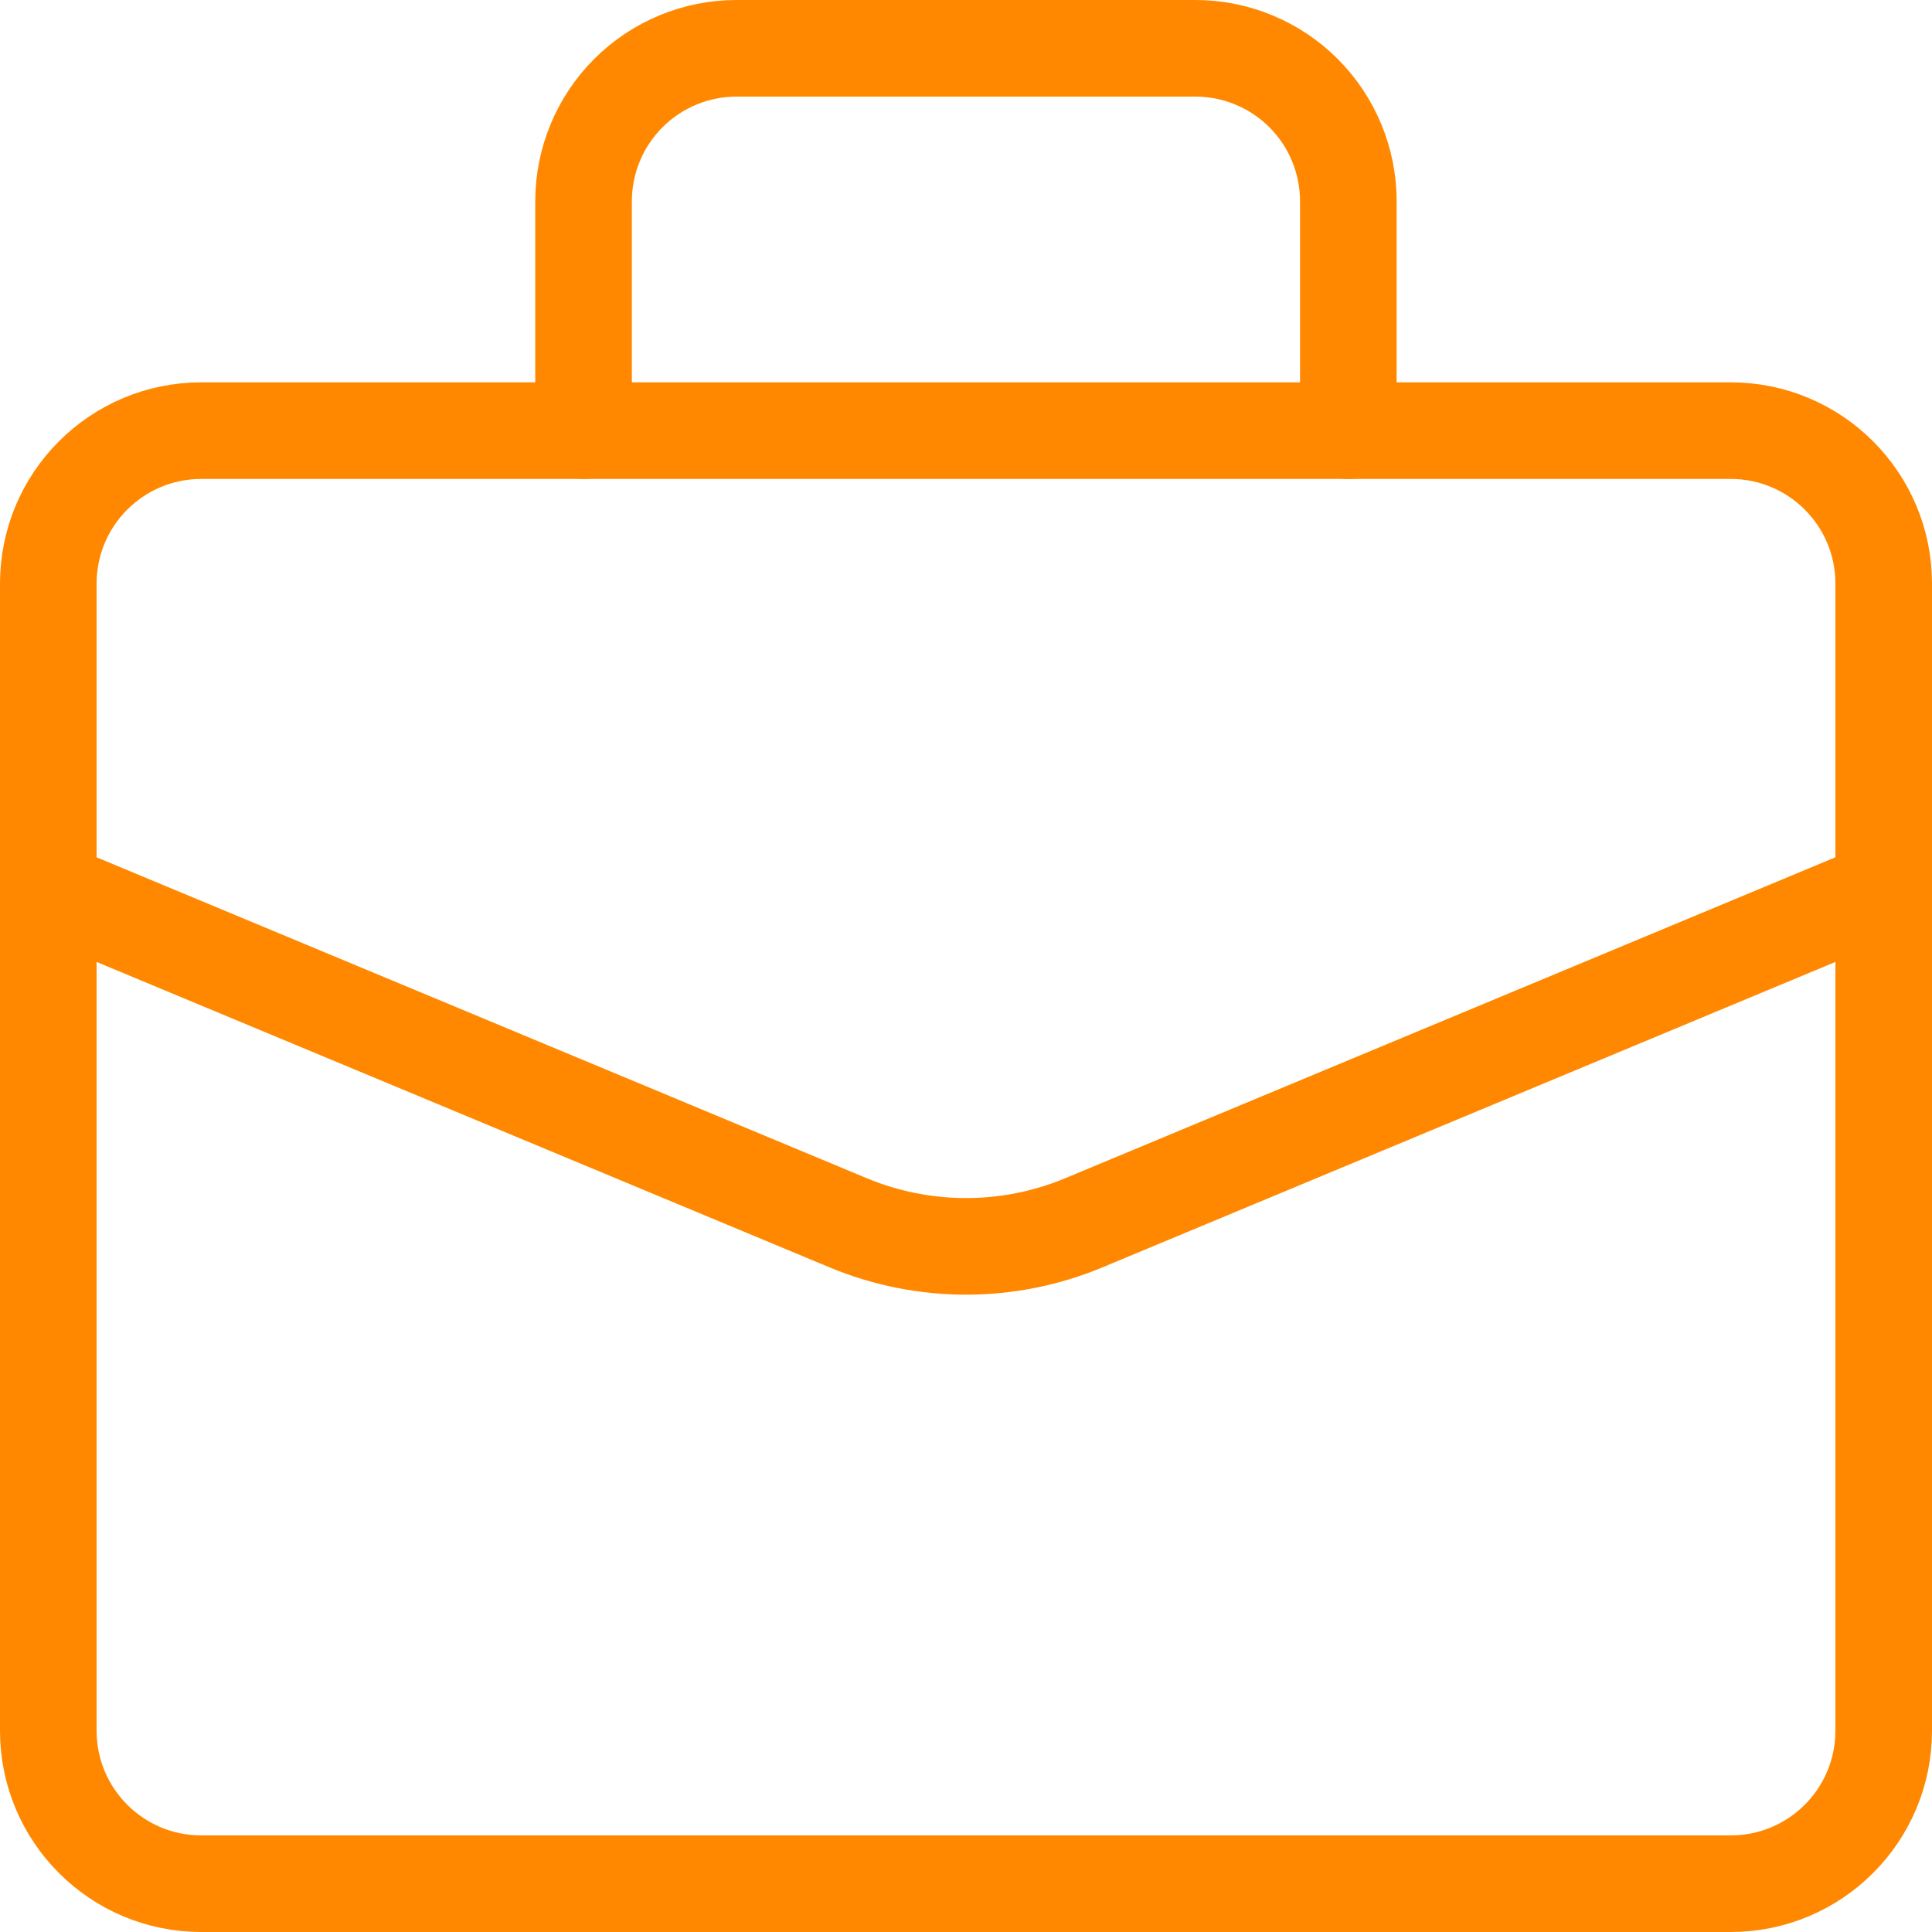 <svg width="40" height="40" viewBox="0 0 40 40" fill="none" xmlns="http://www.w3.org/2000/svg">
<path d="M1 18.416L17.564 25.318C19.123 25.967 20.877 25.967 22.436 25.318L39 18.416" stroke="#FF8800" stroke-width="2" stroke-linecap="round" stroke-linejoin="round"/>
<path d="M35.833 8.916H4.167C2.418 8.916 1 10.334 1 12.083V35.833C1 37.582 2.418 39 4.167 39H35.833C37.582 39 39 37.582 39 35.833V12.083C39 10.334 37.582 8.916 35.833 8.916Z" stroke="#FF8800" stroke-width="2" stroke-linecap="round" stroke-linejoin="round"/>
<path d="M27.916 8.917V4.167C27.916 3.327 27.582 2.521 26.988 1.927C26.394 1.334 25.589 1 24.749 1H15.249C14.409 1 13.604 1.334 13.01 1.927C12.416 2.521 12.082 3.327 12.082 4.167V8.917" stroke="#FF8800" stroke-width="2" stroke-linecap="round" stroke-linejoin="round"/>
</svg>
